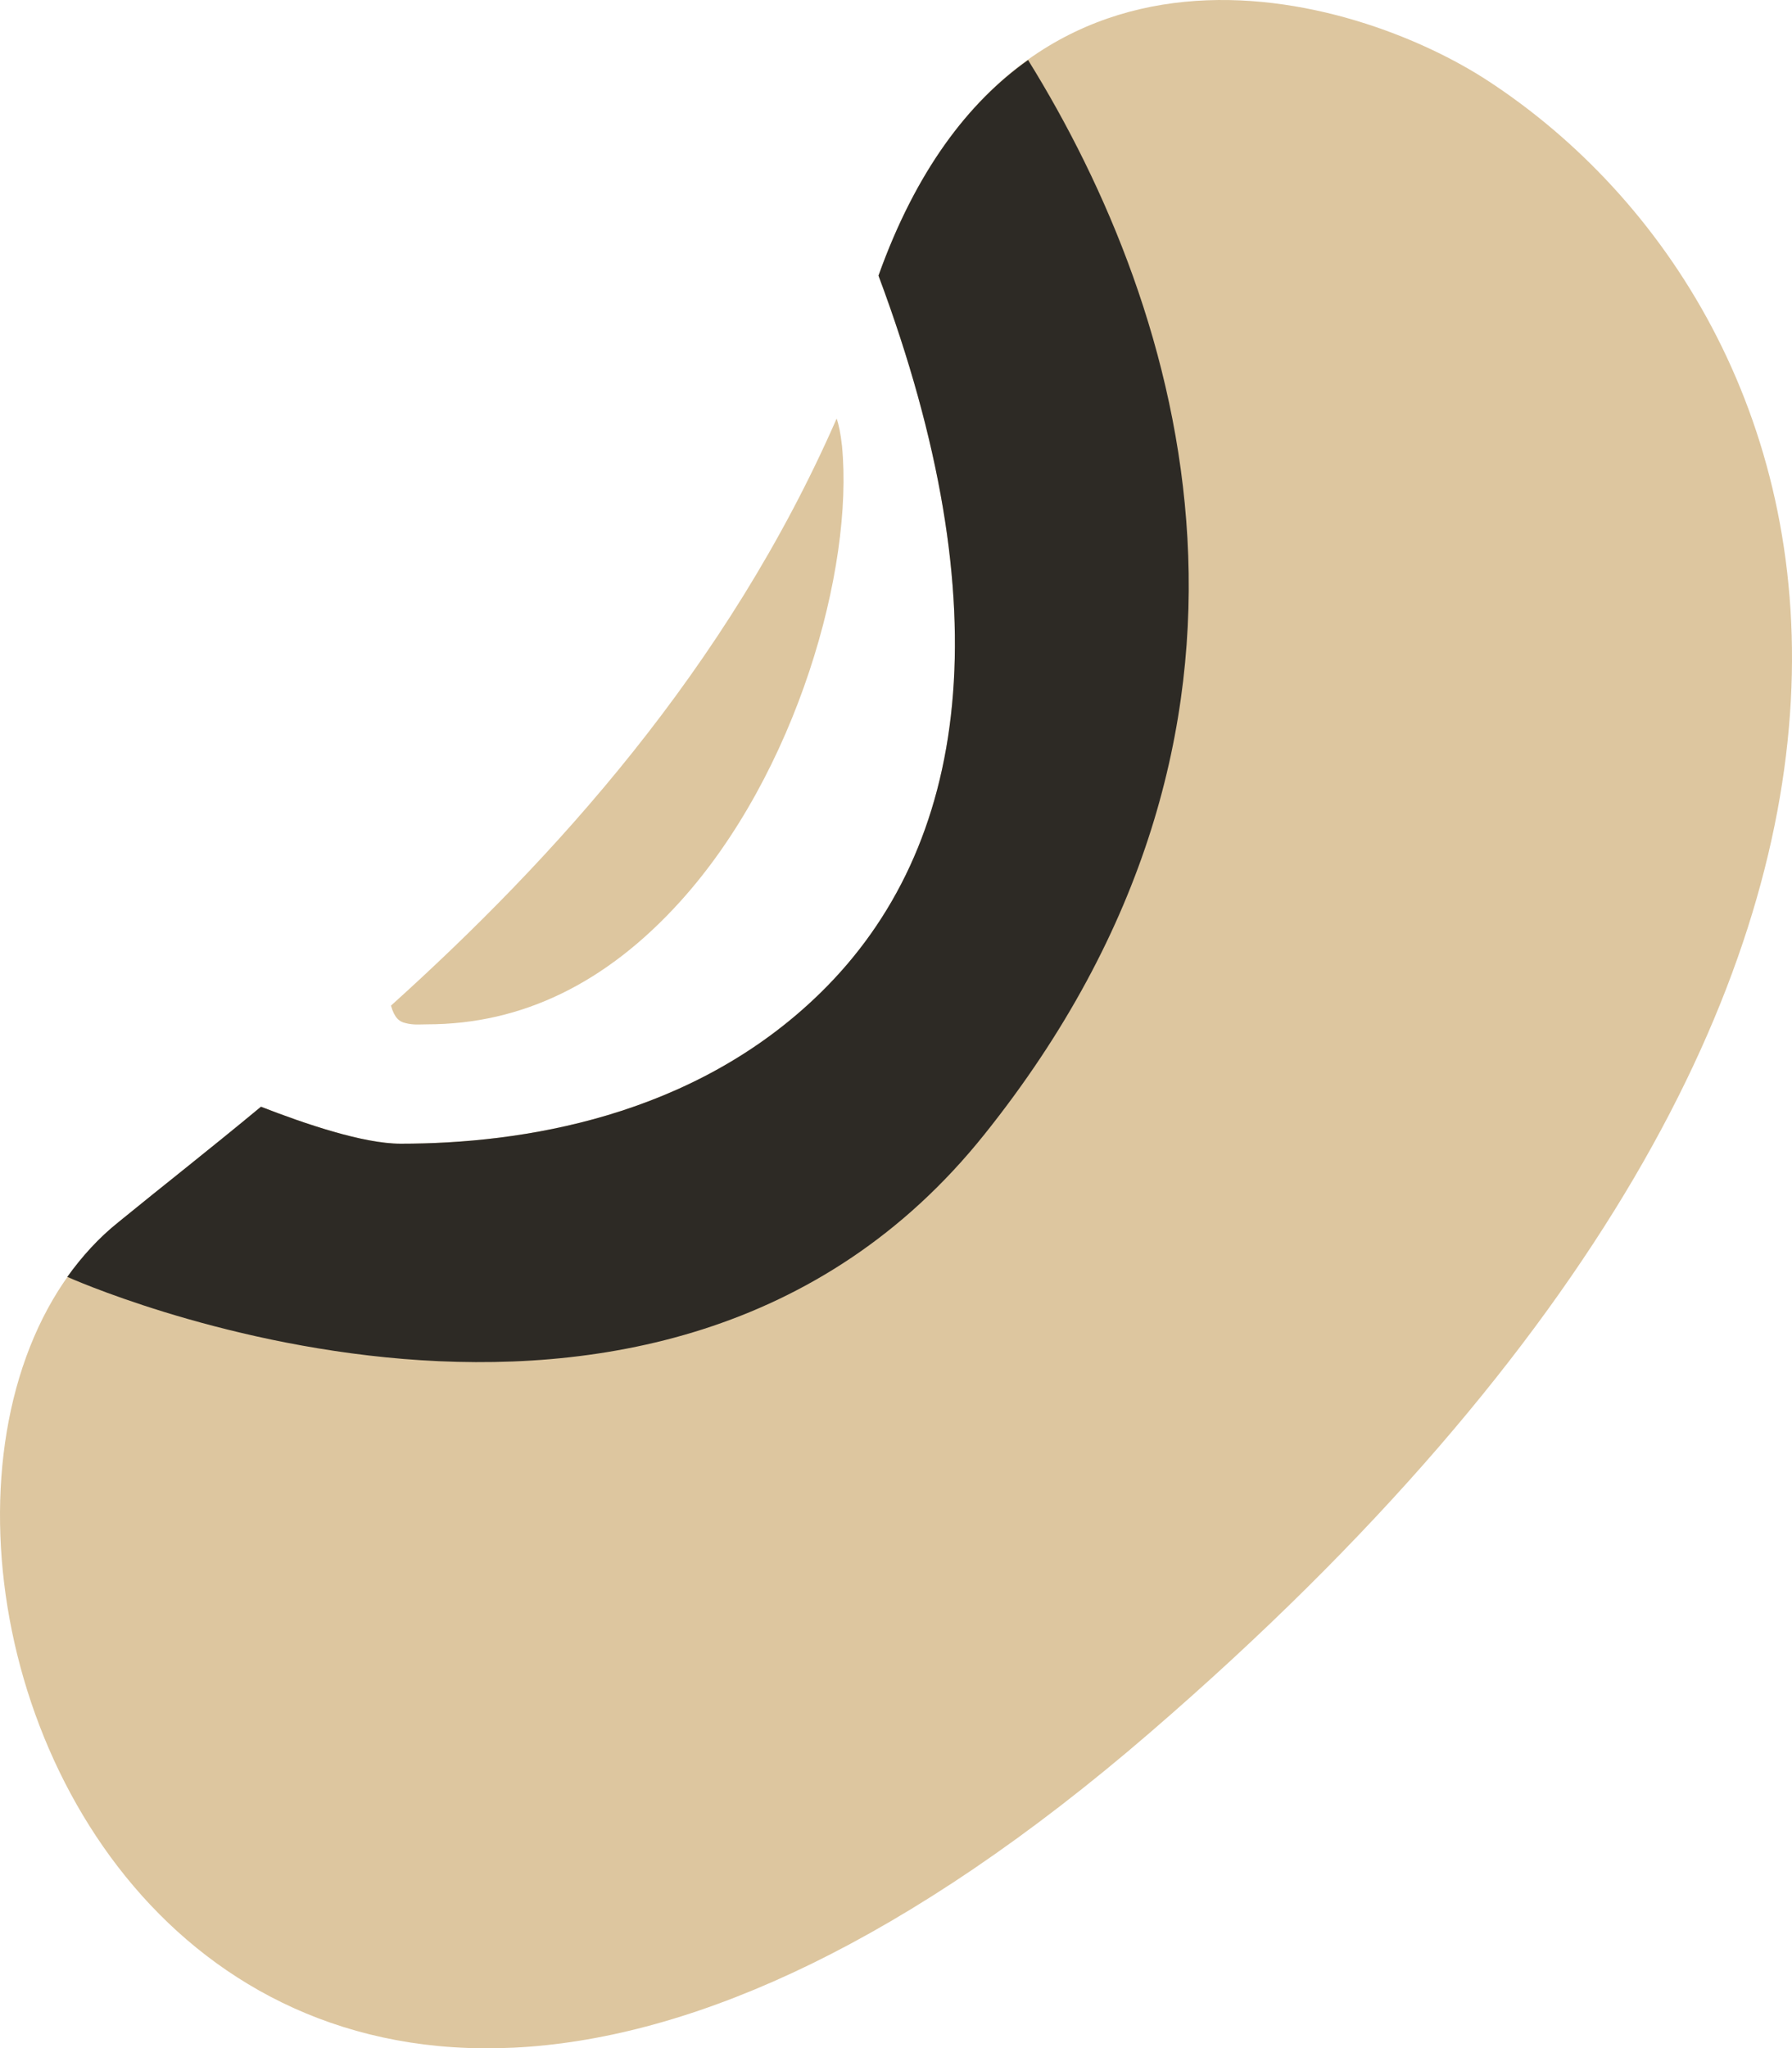 <?xml version="1.0" encoding="UTF-8" standalone="no"?>
<svg
   xmlns:dc="http://purl.org/dc/elements/1.1/"
   xmlns:cc="http://creativecommons.org/ns#"
   xmlns:rdf="http://www.w3.org/1999/02/22-rdf-syntax-ns#"
   xmlns:svg="http://www.w3.org/2000/svg"
   xmlns="http://www.w3.org/2000/svg"
   id="svg14"
   viewBox="0 0 4024.96 4598.851"
   style="clip-rule:evenodd;fill-rule:evenodd;image-rendering:optimizeQuality;shape-rendering:geometricPrecision;text-rendering:geometricPrecision"
   version="1.1"
   height="45.989mm"
   width="40.25mm"
   xml:space="preserve">
 <defs
   id="defs4">
  <style
   id="style2"
   type="text/css">
   <![CDATA[
    .fil1 {fill:#2D2A25;fill-rule:nonzero}
    .fil0 {fill:#DDC69F;fill-rule:nonzero}
   ]]>
  </style>
 </defs>
 <g
   transform="translate(-8352.861,-12278.194)"
   id="Vrstva_x0020_1">
  <path
   style="fill:#ddc69f;fill-rule:nonzero"
   id="path7"
   d="m 11697,12461 c -301,-198 -1064,-424 -1371,436 280,749 204,1283 -130,1610 -287,281 -674,339 -943,339 -85,0 -216,-45 -314,-83 -117,97 -227,183 -320,259 -756,613 124,3038 2317,1146 2031,-1752 1553,-3188 761,-3707 z"
   class="fil0" />
  <path
   style="fill:#ddc69f;fill-rule:nonzero"
   id="path9"
   d="m 9263,14575 c 18,5 34,3 49,3 214,0 403,-93 568,-275 262,-289 391,-748 364,-1024 -3,-27 -7,-47 -12,-61 -246,562 -637,990 -1001,1318 8,28 19,36 32,39 z"
   class="fil0" />
  <path
   style="fill:#2d2a25;fill-rule:nonzero"
   id="path11"
   d="m 10662,12413 c -134,95 -252,249 -336,484 280,749 204,1283 -130,1610 -287,281 -674,339 -943,339 -85,0 -216,-45 -314,-83 -117,97 -227,183 -320,259 -44,35 -82,77 -115,123 v 0 c 0,0 1326,598 2060,-320 735,-918 448,-1848 98,-2412 z"
   class="fil1" />
 </g>
</svg>